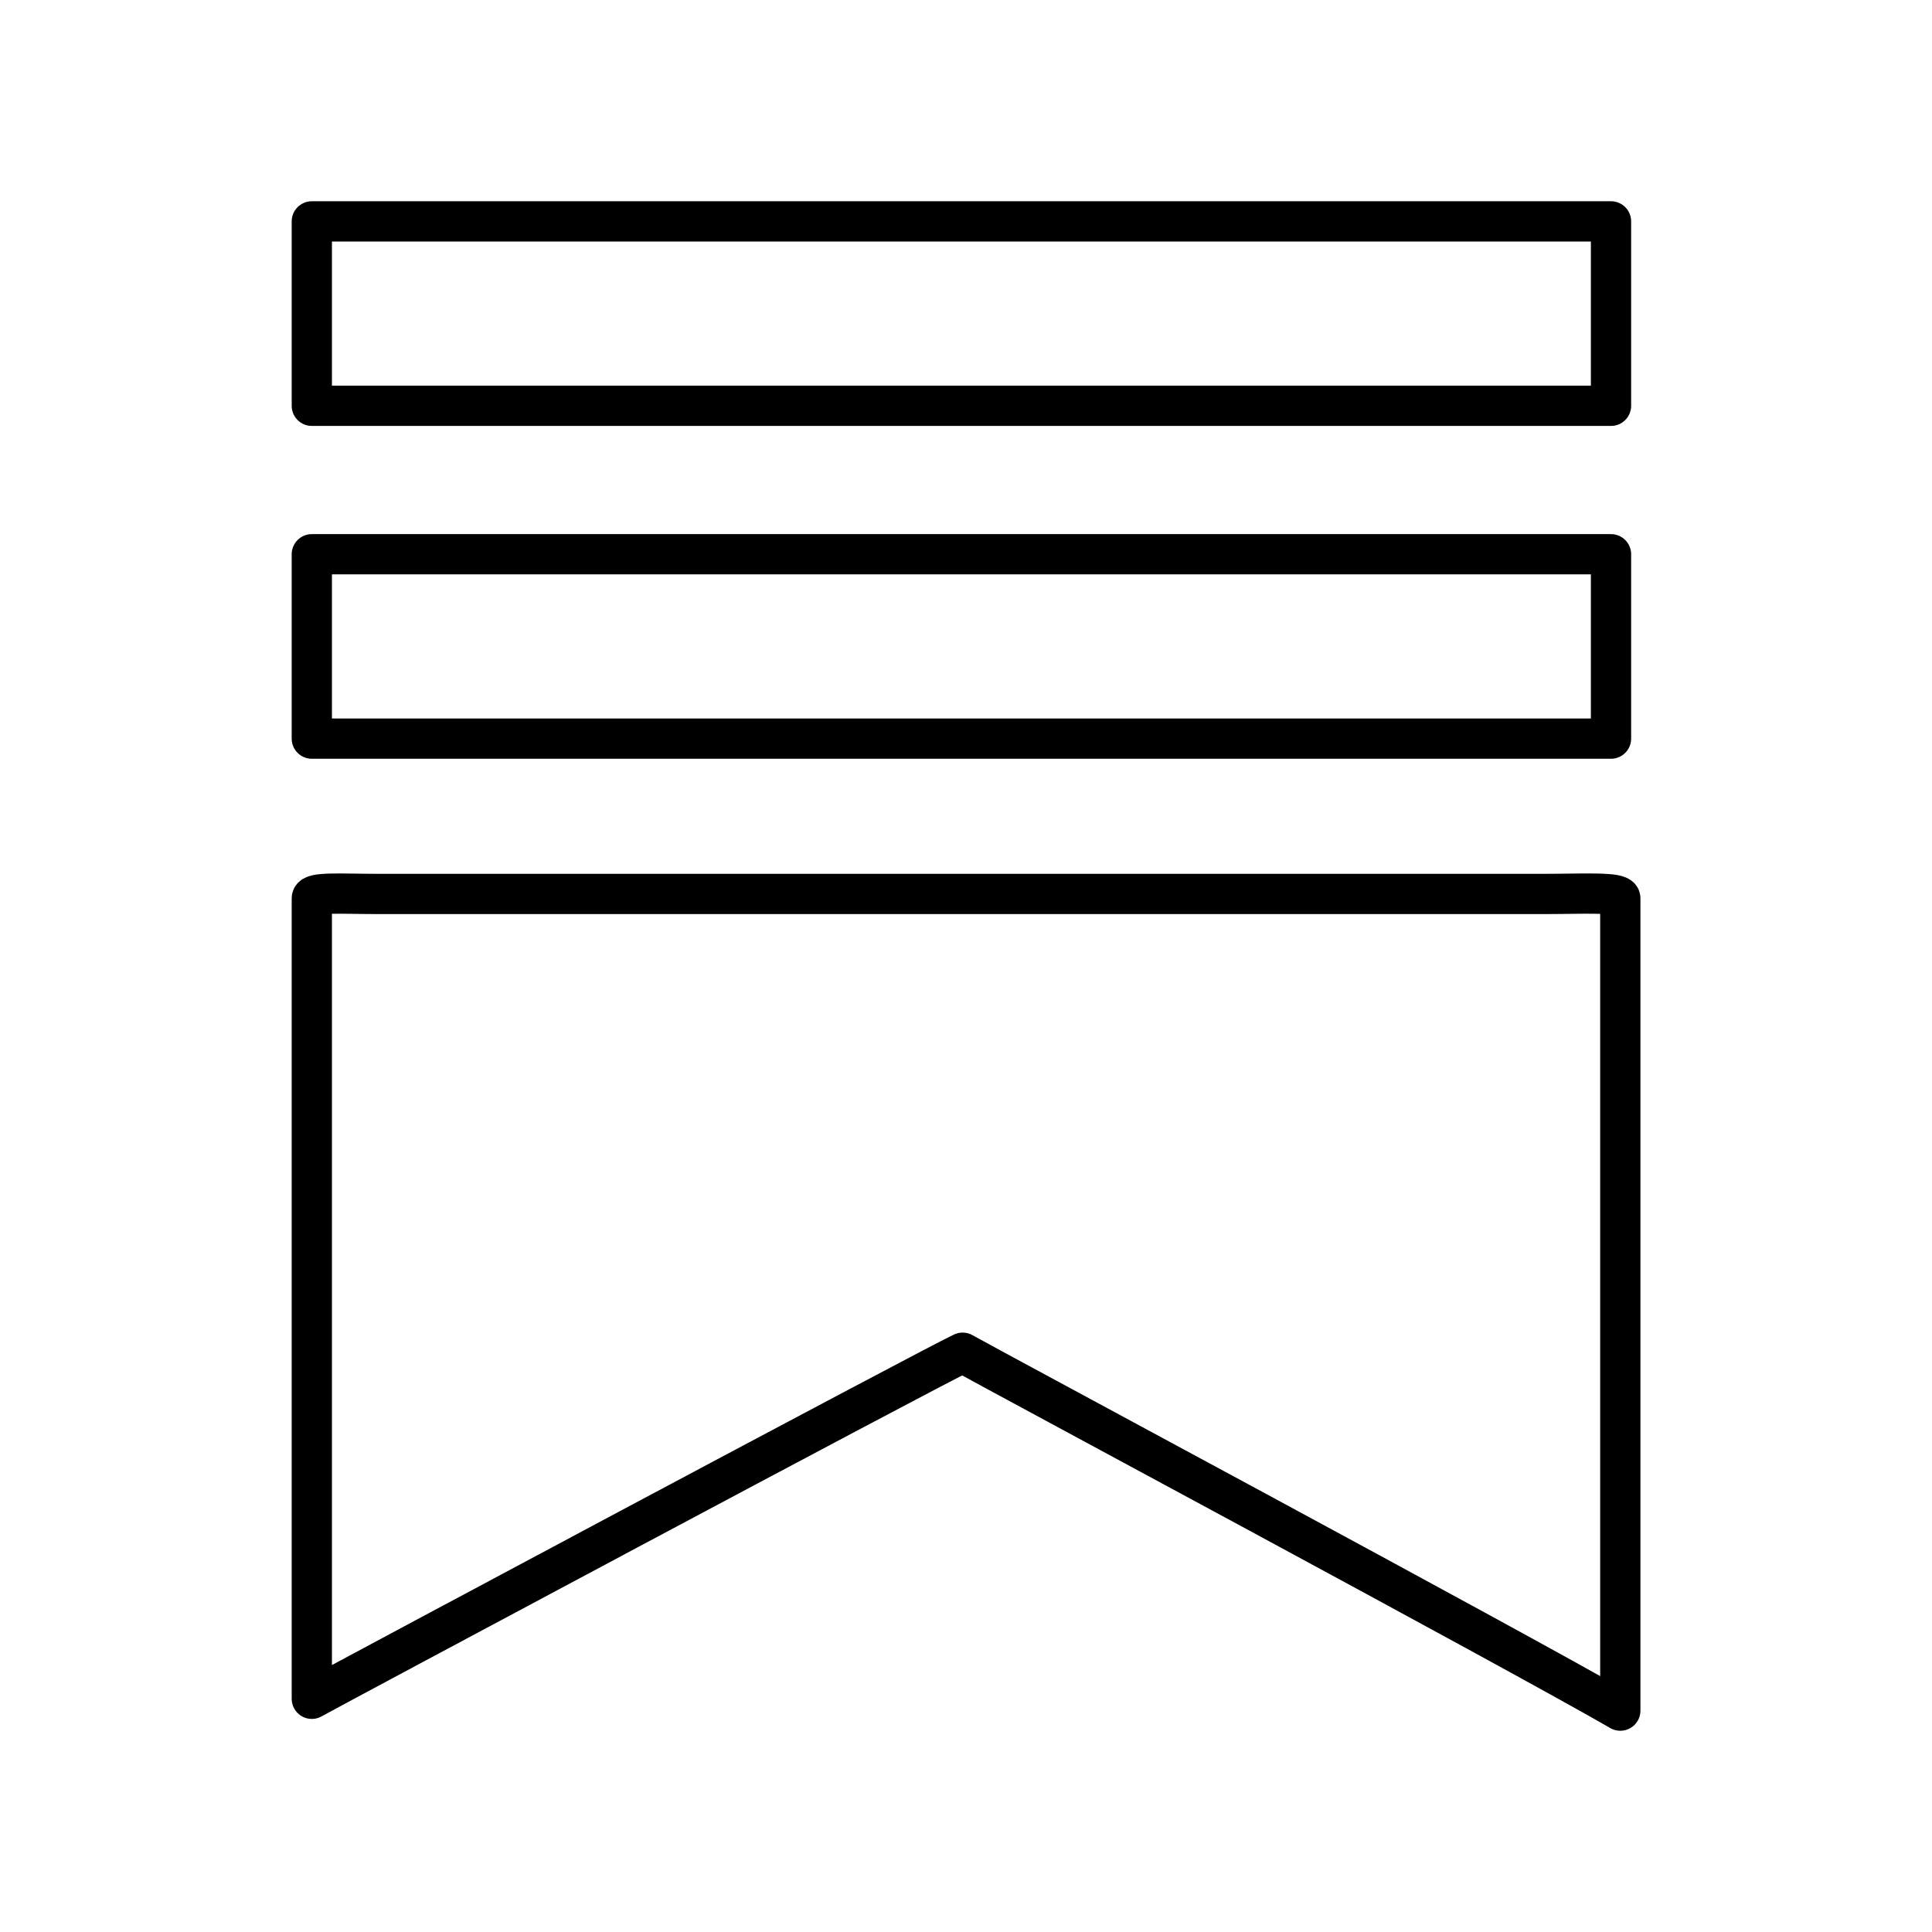<svg xmlns="http://www.w3.org/2000/svg" width="800" height="800" viewBox="0 0 48 48"><path d="M40.025 10.082V5.5H7.747v4.582h32.278Zm0 8.268v-4.58H7.747v4.581h32.278Zm.231 24.15V22.318c0-.164-.973-.108-1.887-.108H9.402c-.914 0-1.655-.055-1.655.108v19.888c.281-.163 15.341-8.212 16.169-8.598.516.297 13.646 7.338 16.34 8.891h0Z" style="fill:none;stroke:#000;stroke-linecap:round;stroke-linejoin:round"/></svg>